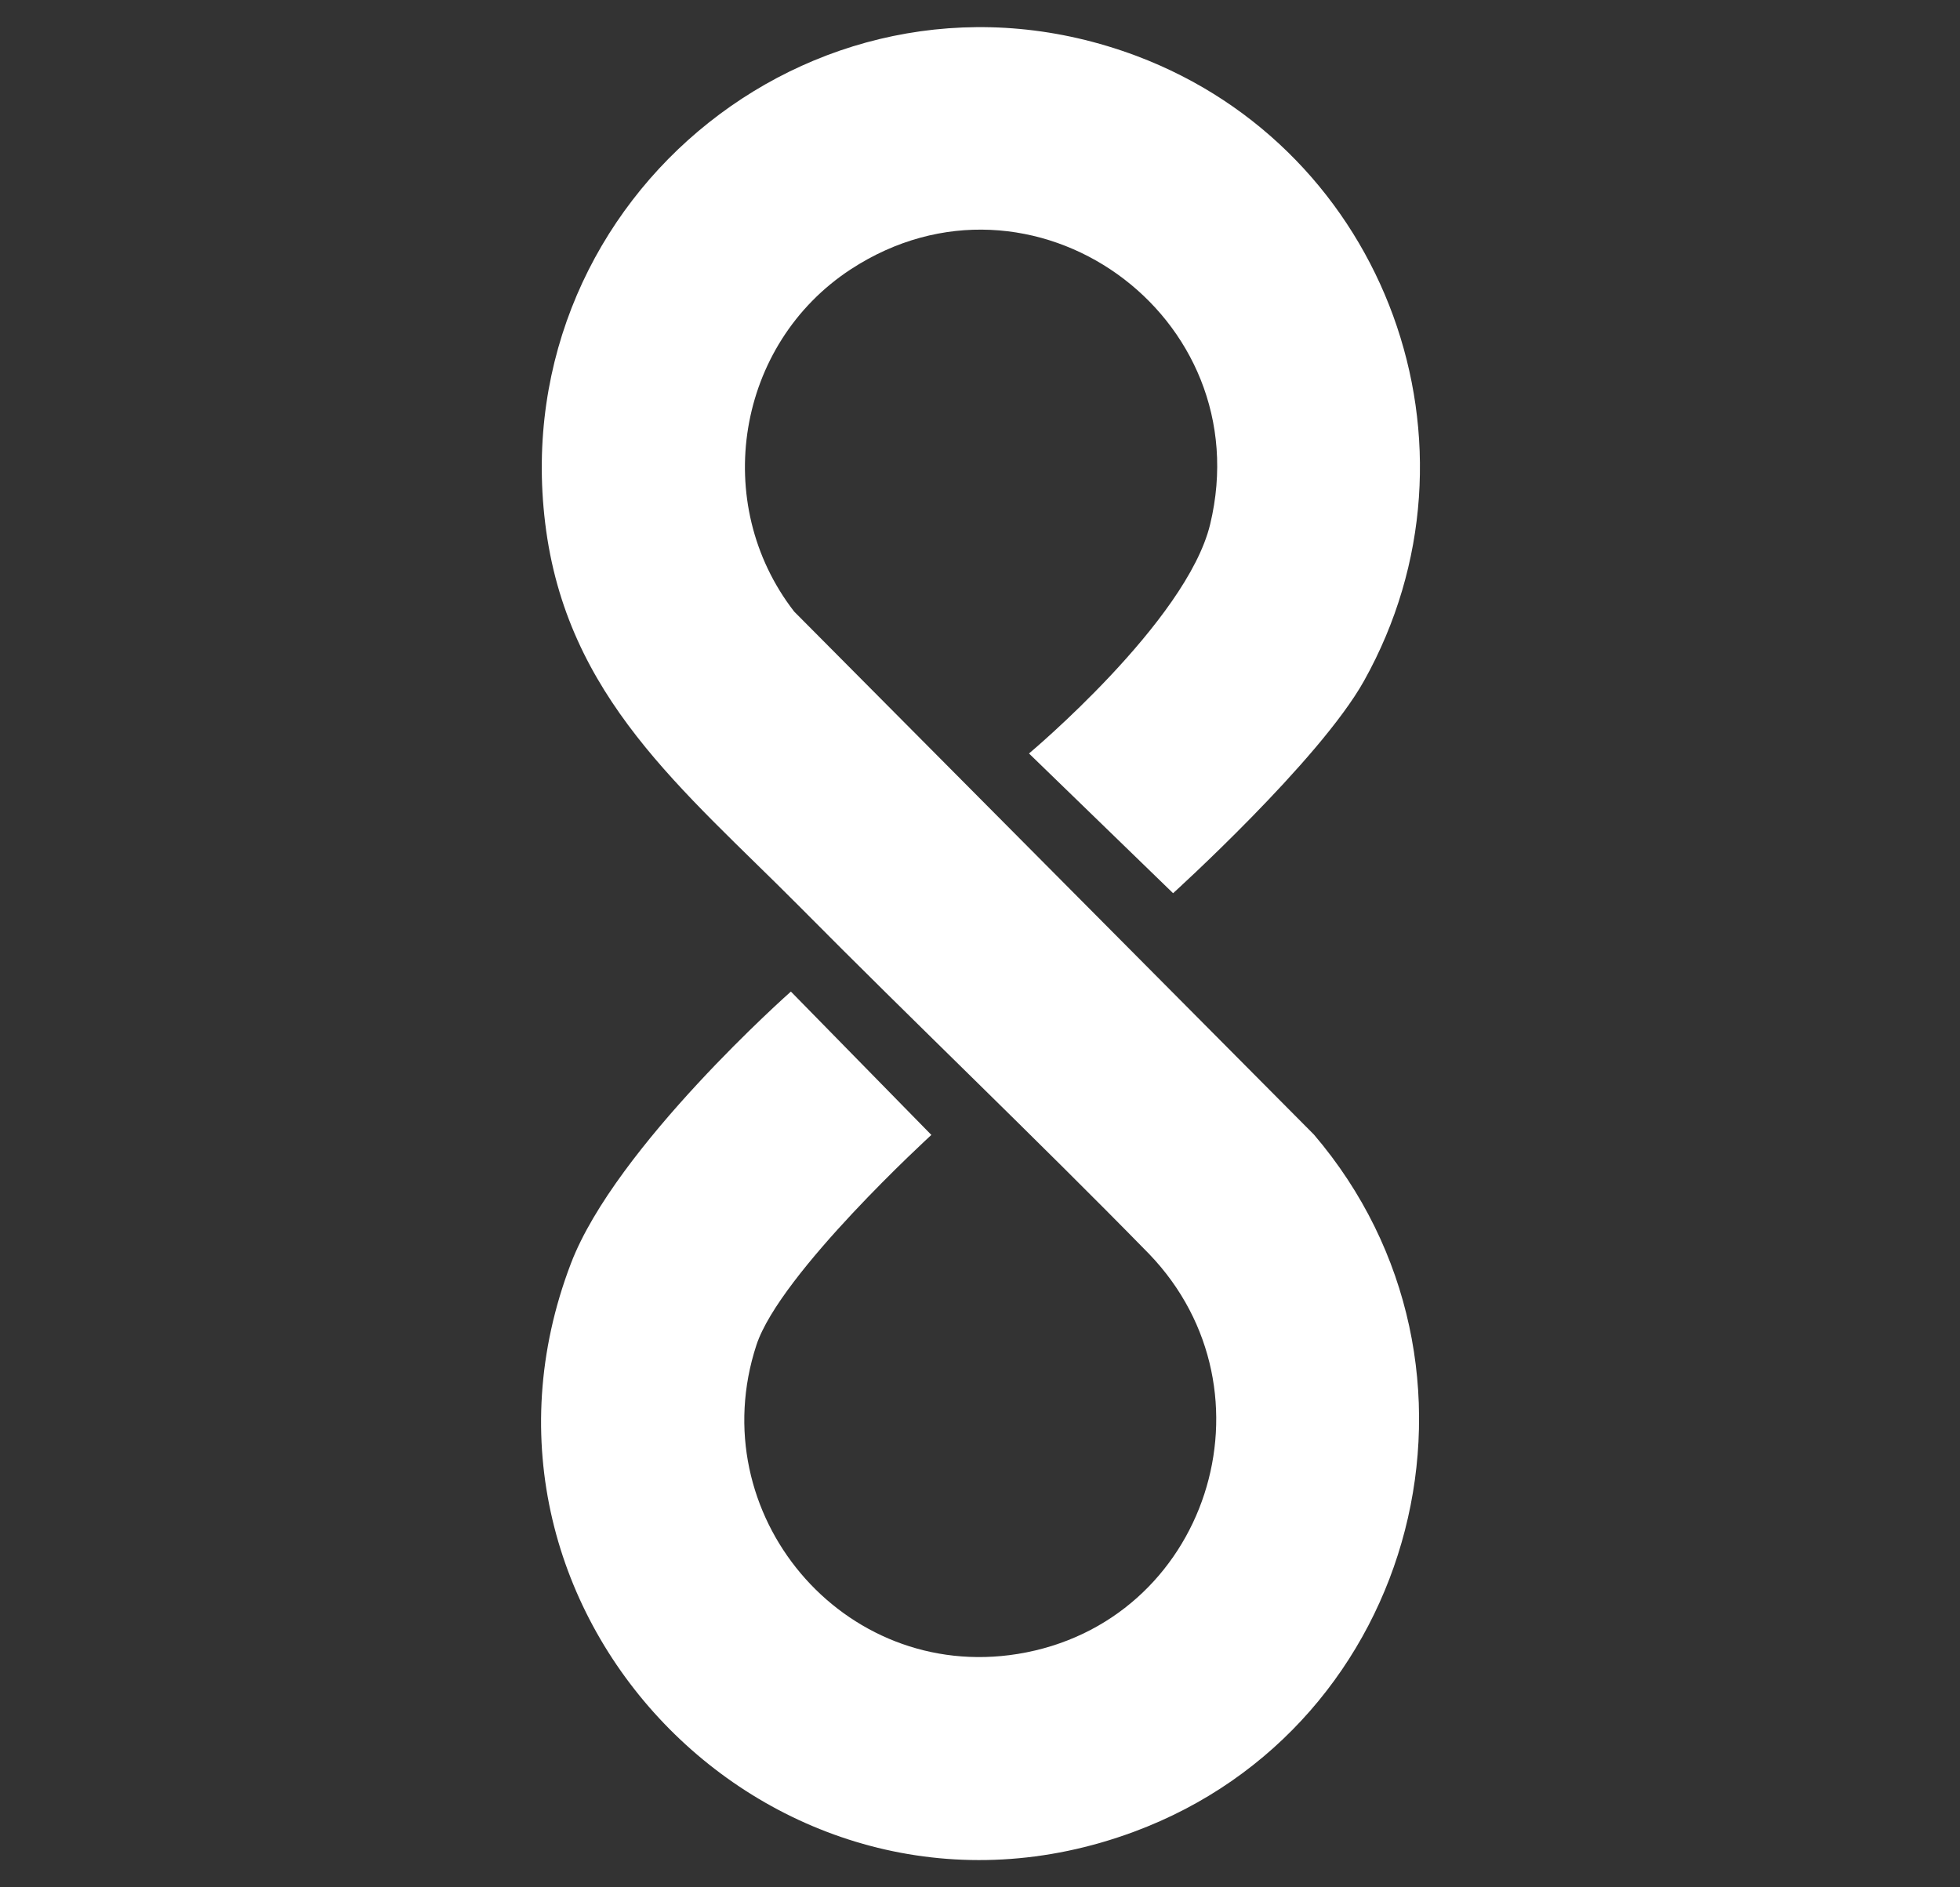 <?xml version="1.0" encoding="UTF-8"?>
<svg id="Layer_1" xmlns="http://www.w3.org/2000/svg" version="1.1" viewBox="0 0 54 52">
  <rect x="0" y="0" width="54" height="52" fill="#333333" stroke="none"/>
  <!-- Generator: Adobe Illustrator 29.5.1, SVG Export Plug-In . SVG Version: 2.1.0 Build 141)  -->
  <defs>
    <style>
      .st0 {
        fill: #fff;
      }
    </style>
  </defs>
  <path class="st0" d="M22.01,24.96c3.19,3.22,6.48,6.35,9.65,9.59,3.65,3.8,1.61,10.17-3.62,11.02-4.83.78-8.72-3.87-7.2-8.51.65-1.98,4.82-5.79,4.82-5.79h0l-3.87-3.95s-4.83,4.27-6.06,7.49c-3.71,9.71,5.77,19.27,15.51,15.66,7.86-2.91,10.4-12.84,4.96-19.21l-14.32-14.41c-2.31-2.98-1.59-7.37,1.56-9.43,4.99-3.26,11.29,1.27,9.9,7.03-.65,2.68-4.99,6.31-4.99,6.31l3.97,3.85h0s4.03-3.65,5.26-5.85c3.61-6.46.62-14.63-6.27-17.22C22.71-1.68,13.92,5.37,15.02,14.41c.58,4.8,3.81,7.35,6.99,10.55Z"/>
</svg>